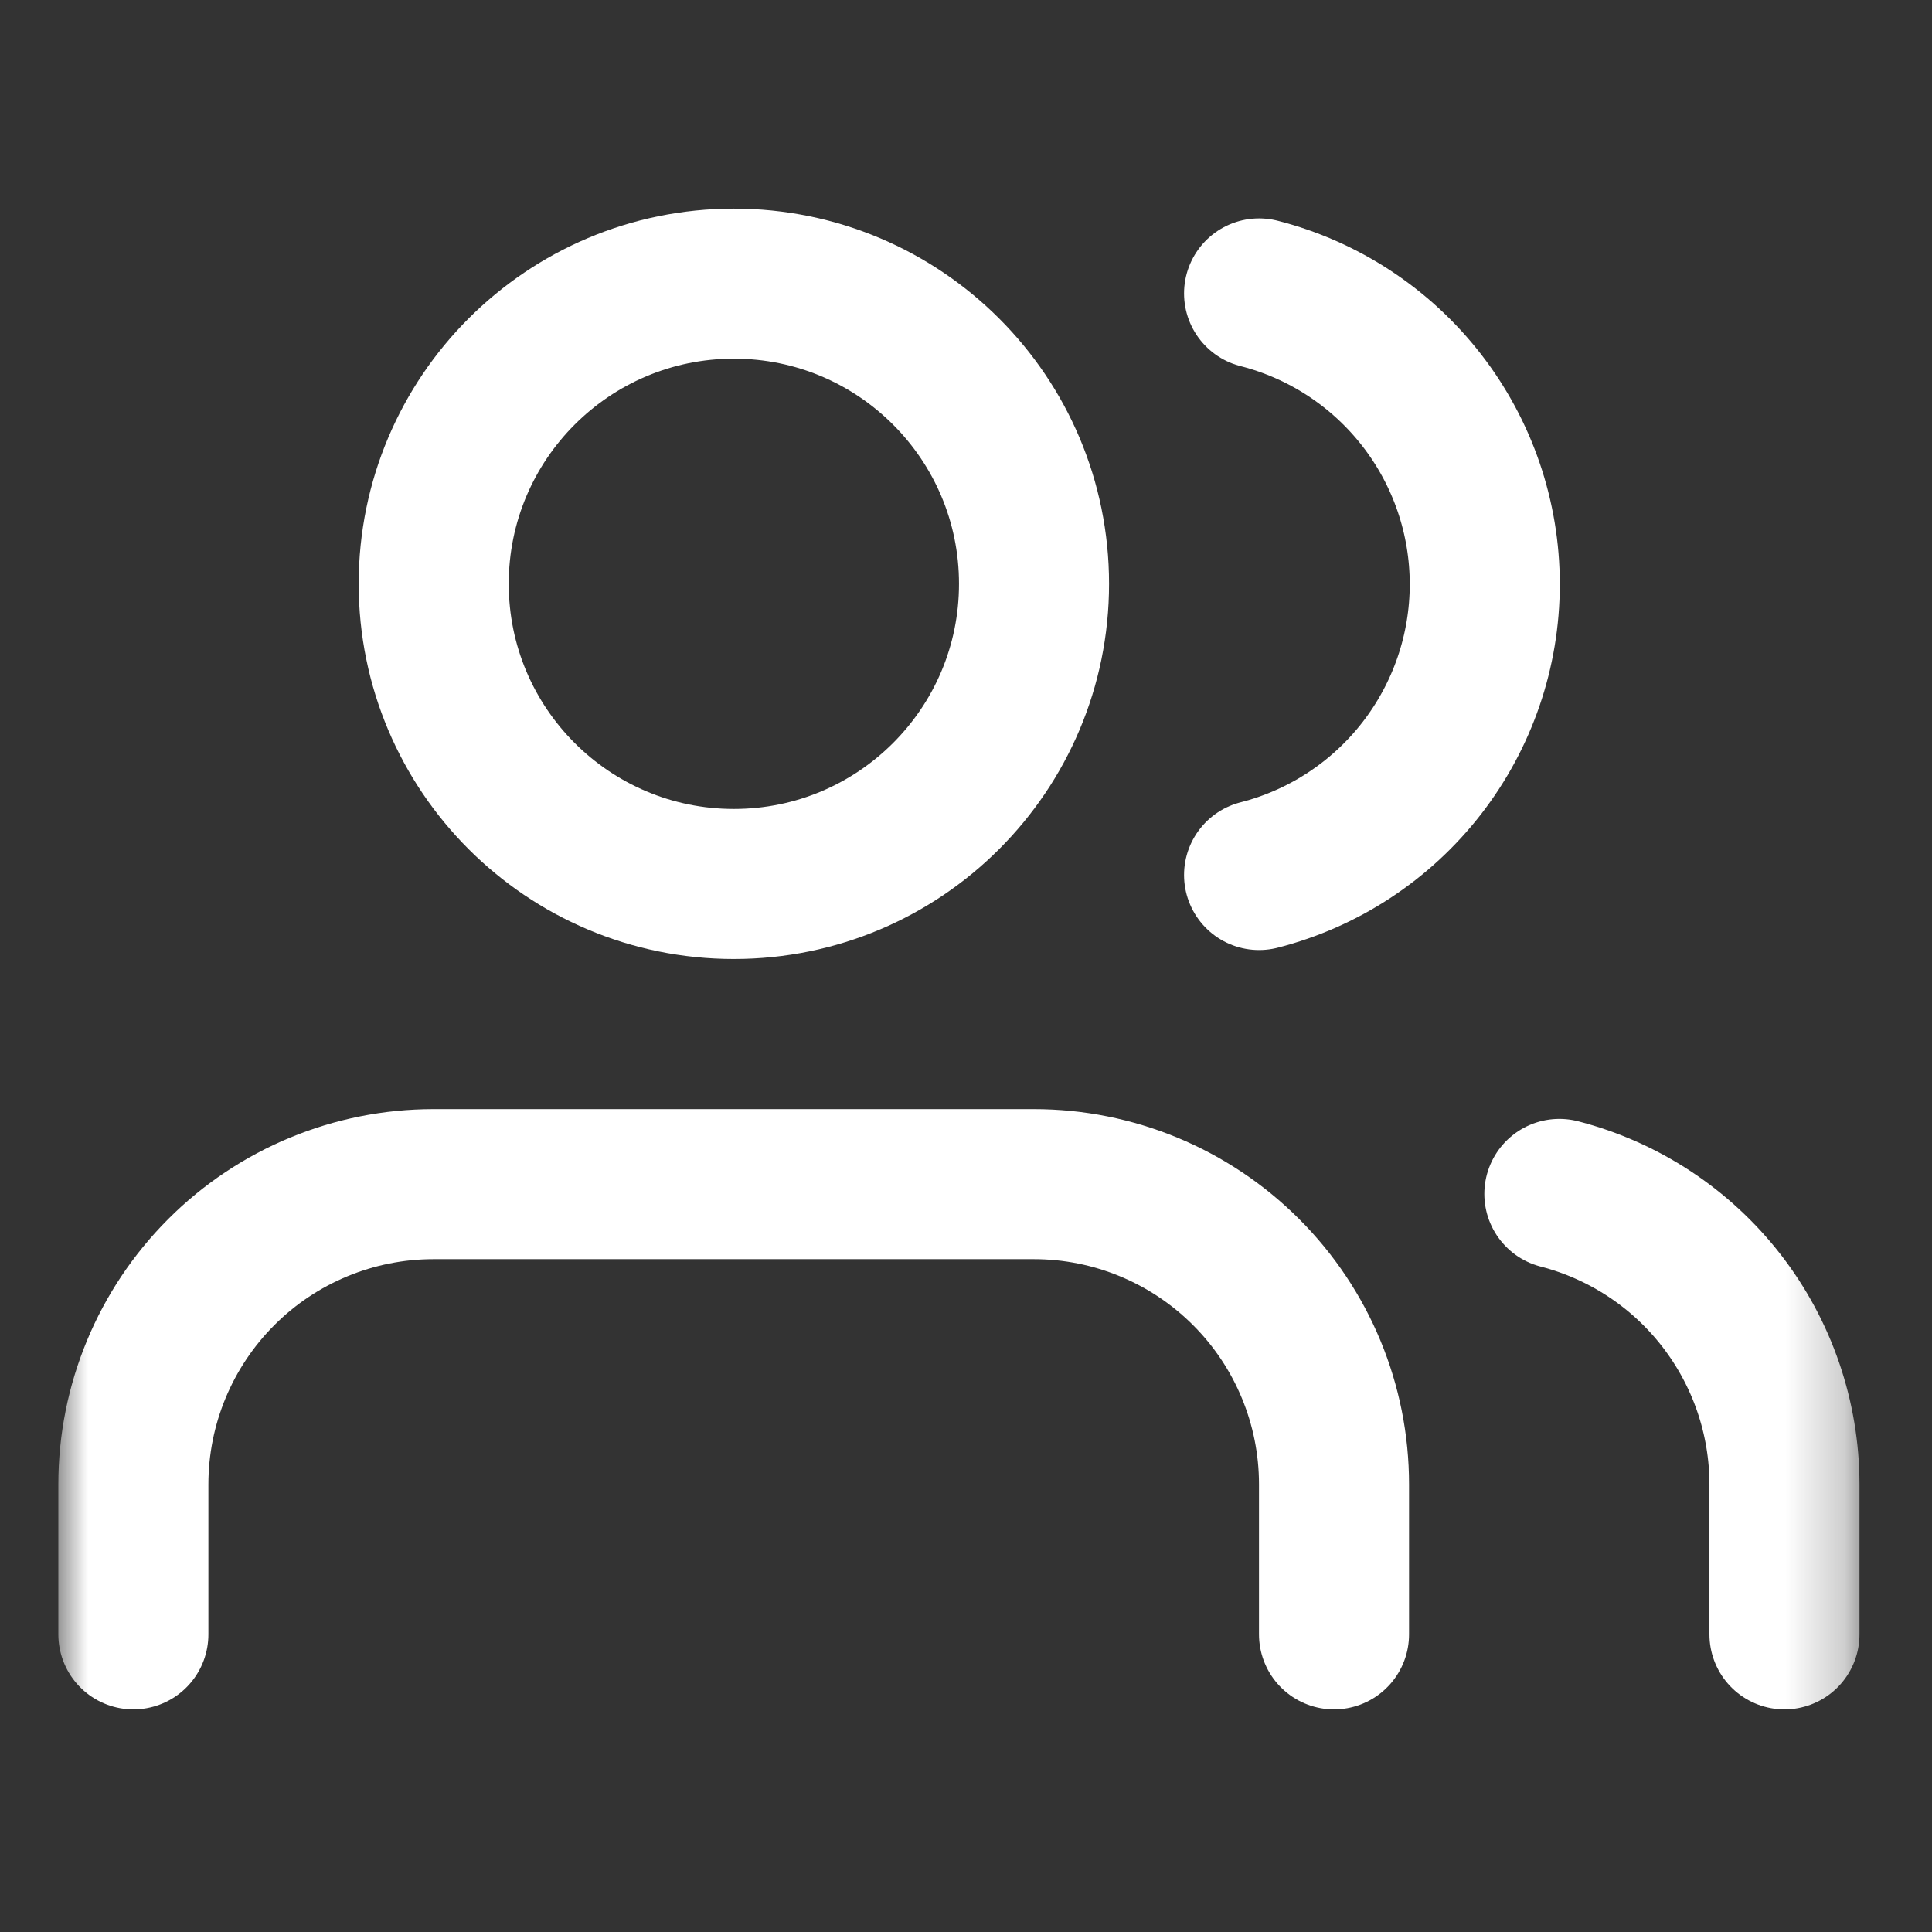 <?xml version="1.0" encoding="UTF-8"?>
<svg xmlns="http://www.w3.org/2000/svg" xmlns:xlink="http://www.w3.org/1999/xlink" height="33" viewBox="0 0 33 33" width="33">
  <rect x="0" y="0" width="33" height="33" fill="#333333" stroke="none"/>
  <mask id="a" fill="#fff">
    <path d="m0 0h30.761v30.761h-30.761z" fill="#fff" fill-rule="evenodd"></path>
  </mask>
  <g style="stroke-linecap:round;stroke-linejoin:round;stroke:#fff;stroke-width:2.563;mask:url(#a);fill:none;fill-rule:evenodd" transform="translate(1 1)">
    <g transform="translate(1.279 3.845)">
      <path d="m20.507 23.071v-2.563c0-1.36-.54-2.664-1.502-3.625-.962-.962-2.265-1.502-3.625-1.502h-10.254c-1.36 0-2.664.54-3.625 1.502-.961.962-1.502 2.265-1.502 3.625v2.563"></path>
      <path d="m10.256 10.254c2.832 0 5.127-2.295 5.127-5.127 0-2.831-2.295-5.127-5.127-5.127-2.831 0-5.127 2.295-5.127 5.127 0 2.831 2.295 5.127 5.127 5.127z"></path>
      <path d="m28.201 23.071v-2.563c-.001-1.136-.379-2.239-1.075-3.137-.696-.898-1.67-1.539-2.77-1.823"></path>
      <path d="m19.227.167c1.103.282 2.08.924 2.778 1.823.698.899 1.077 2.005 1.077 3.144s-.379 2.244-1.077 3.144c-.698.899-1.675 1.541-2.778 1.823"></path>
    </g>
  </g>
</svg>
